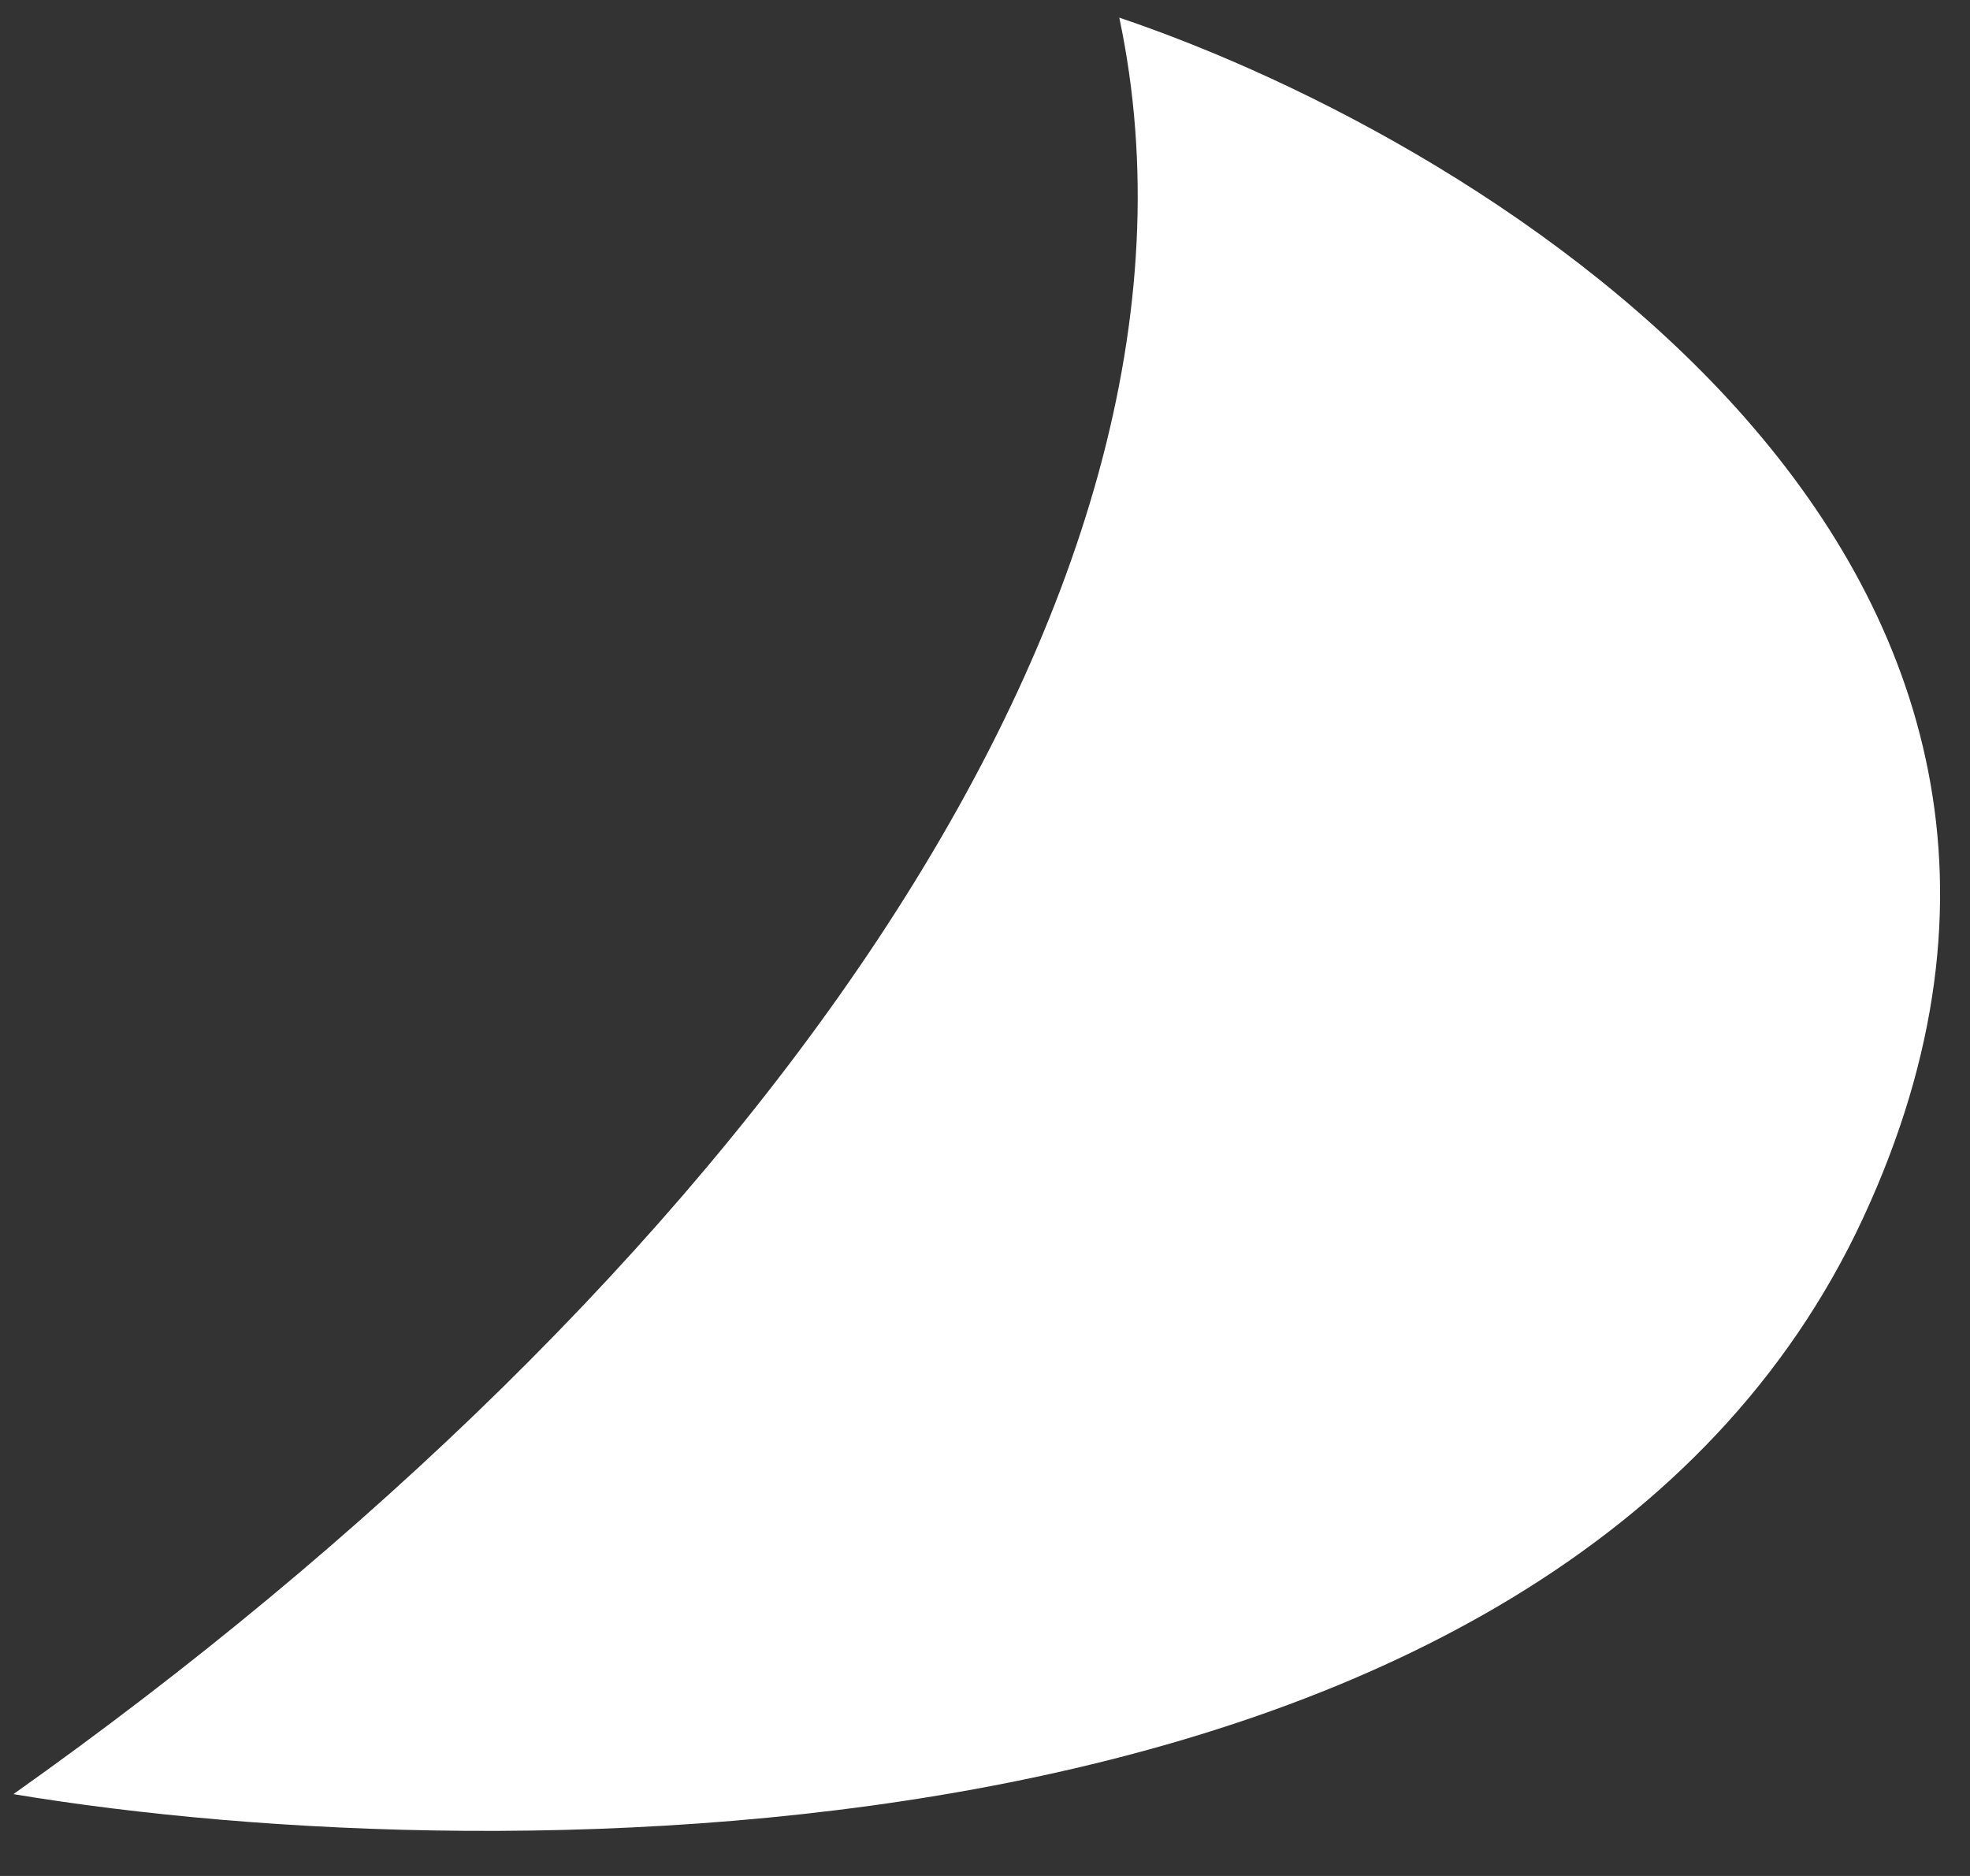 <svg width="42" height="40" viewBox="0 0 42 40" fill="none" xmlns="http://www.w3.org/2000/svg">
<rect x="0" y="0" width="42" height="40" fill="#333333" stroke="none"/>
<path d="M0.286 38.255C15.366 27.571 26.521 12.92 23.863 0.376C31.857 3.075 46.22 11.972 39.721 25.971C33.222 39.97 10.723 39.994 0.286 38.255Z" fill="white"/>
</svg>
